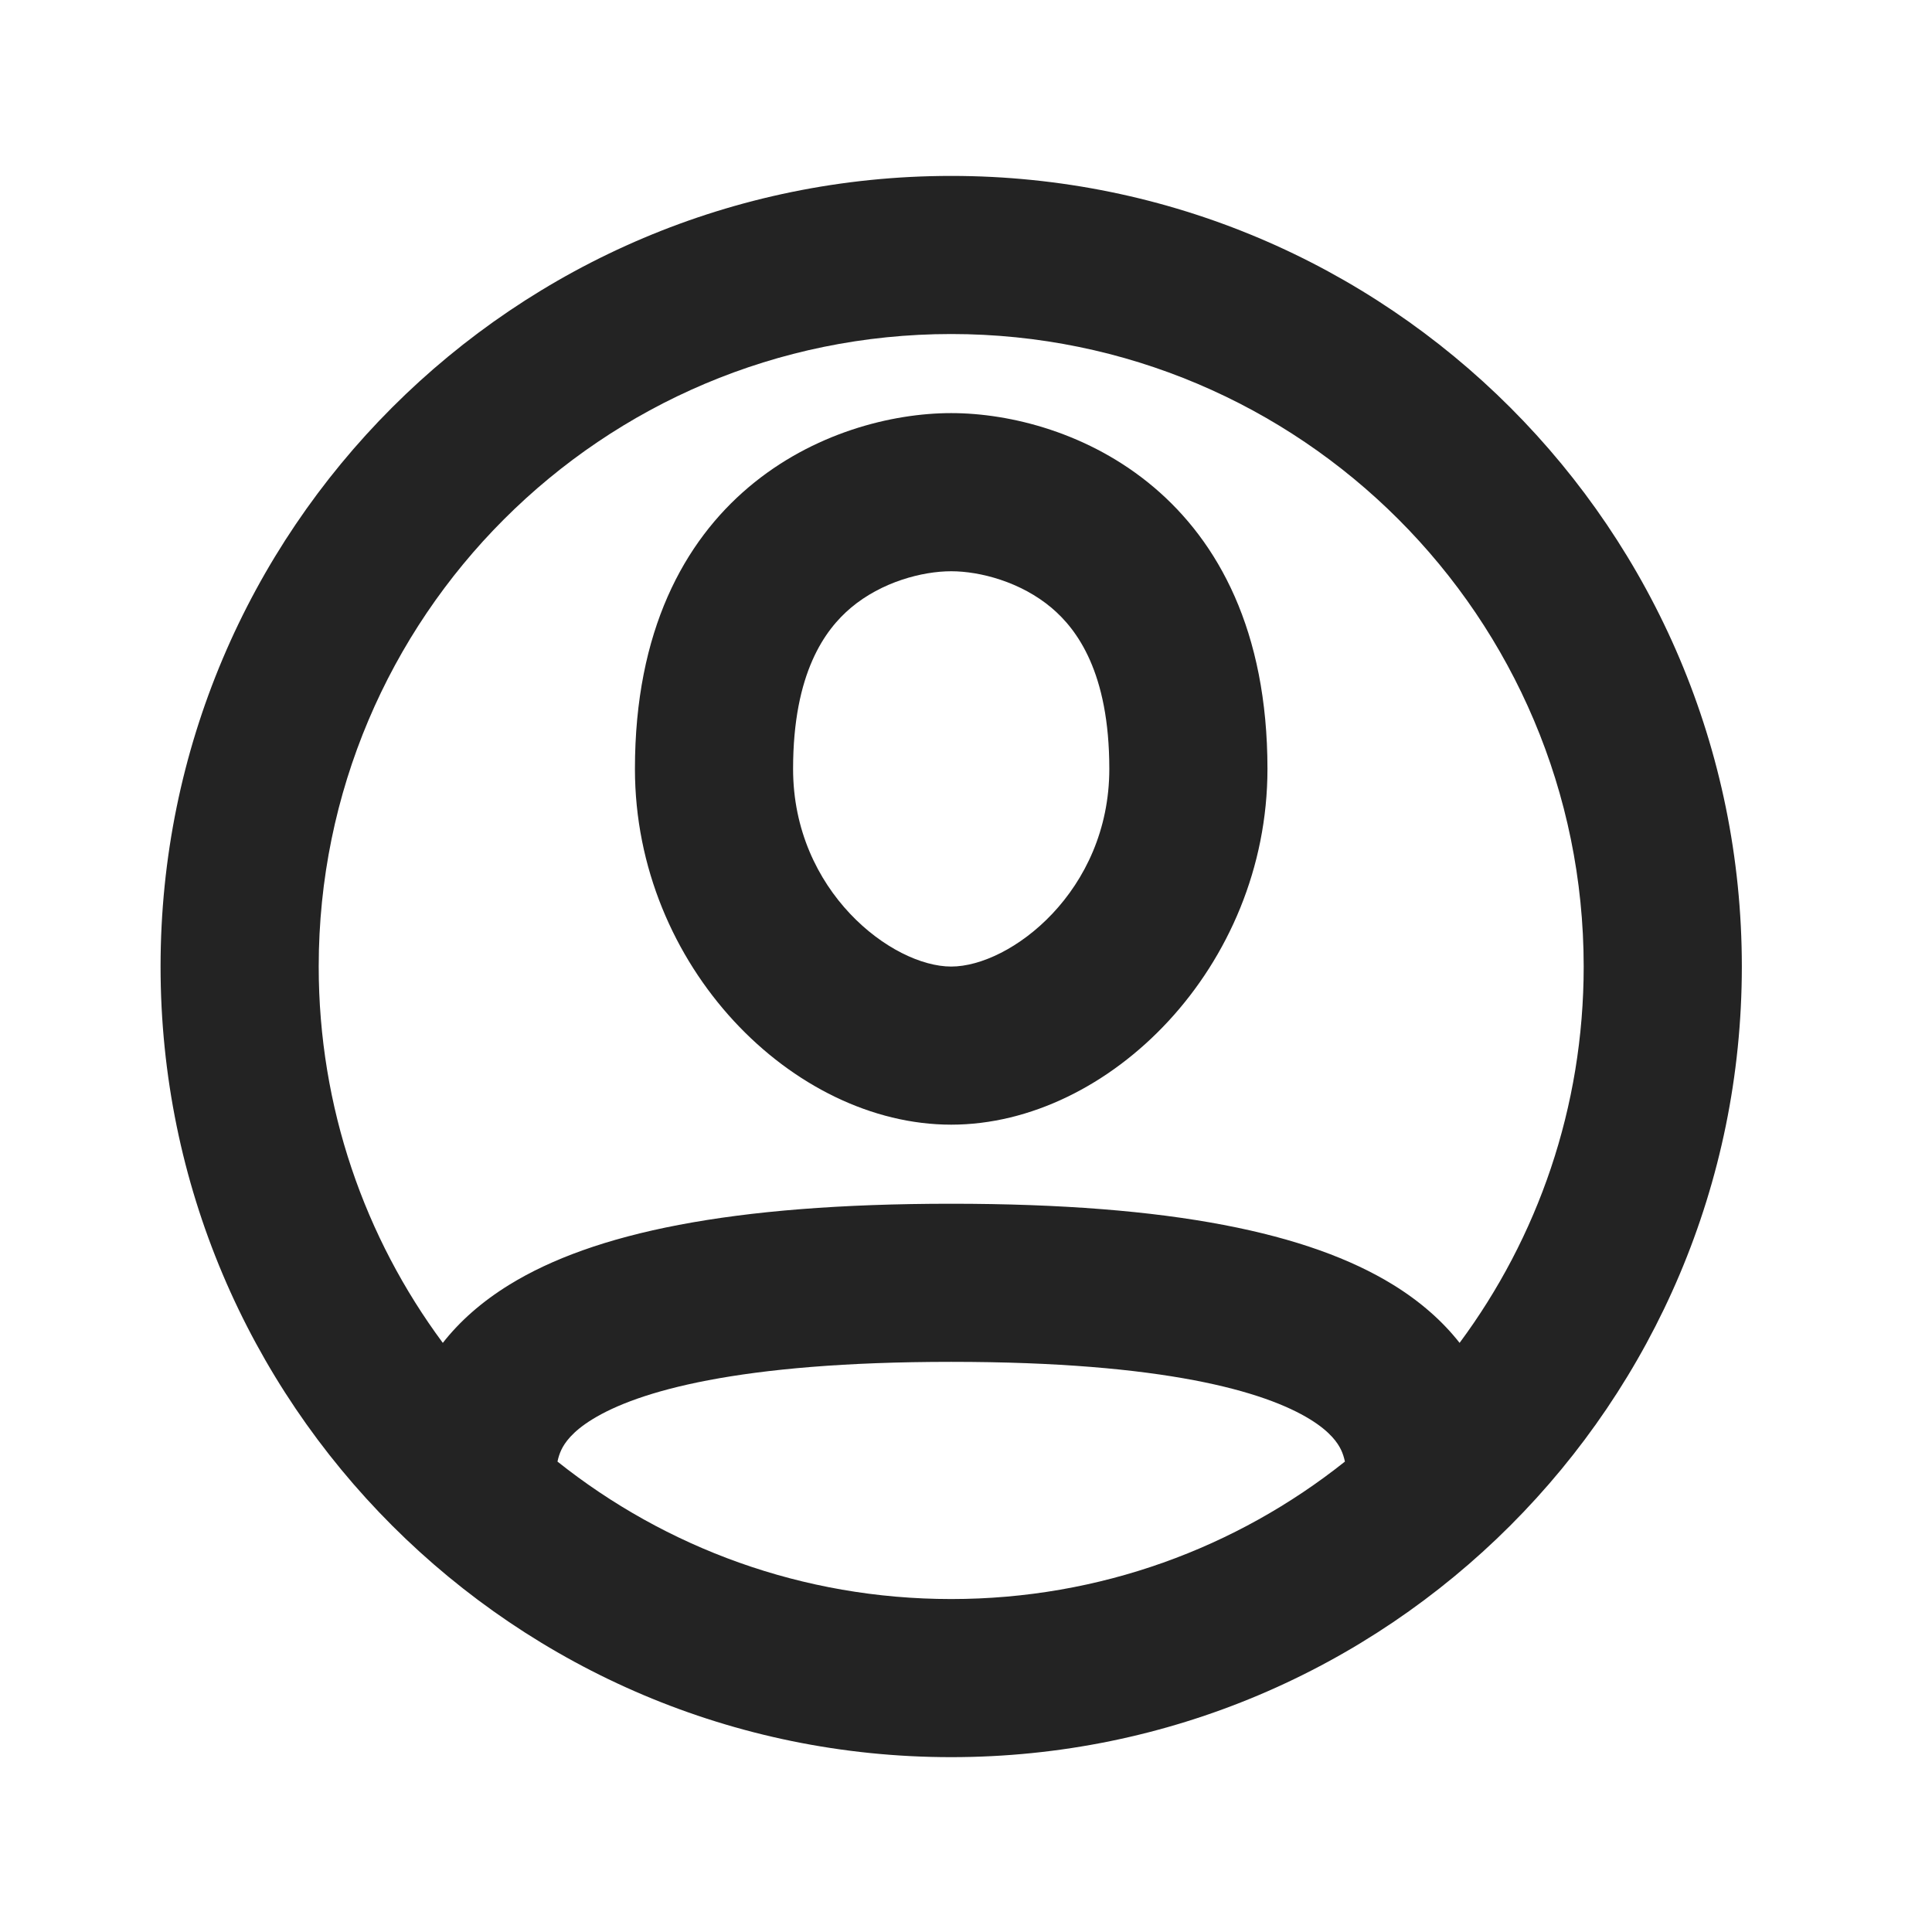 <?xml version="1.0" encoding="UTF-8"?> <svg xmlns="http://www.w3.org/2000/svg" width="56" height="56" viewBox="0 0 56 56" fill="none"><path fill-rule="evenodd" clip-rule="evenodd" d="M36.738 22.287C36.738 28.016 32.154 32.599 27.571 32.599C22.988 32.599 18.404 28.016 18.404 22.287C18.404 14.266 24.134 11.974 27.571 11.974C31.009 11.974 36.738 14.266 36.738 22.287ZM27.571 28.016C29.285 28.016 32.154 25.837 32.154 22.287C32.154 19.488 31.216 18.242 30.483 17.621C29.588 16.865 28.404 16.558 27.571 16.558C26.737 16.558 25.553 16.865 24.659 17.621C23.926 18.242 22.988 19.488 22.988 22.287C22.988 25.837 25.858 28.016 27.571 28.016Z" fill="black" fill-opacity="0.86"></path><path fill-rule="evenodd" clip-rule="evenodd" d="M27.571 50.932C40.227 50.932 50.488 40.672 50.488 28.016C50.488 15.359 40.227 5.099 27.571 5.099C14.914 5.099 4.654 15.359 4.654 28.016C4.654 40.672 14.914 50.932 27.571 50.932ZM42.307 38.924C44.568 35.876 45.904 32.102 45.904 28.016C45.904 17.891 37.696 9.682 27.571 9.682C17.446 9.682 9.238 17.891 9.238 28.016C9.238 32.102 10.575 35.876 12.835 38.924C13.326 38.298 13.965 37.73 14.768 37.236C17.192 35.745 21.166 34.891 27.571 34.891C33.976 34.891 37.95 35.745 40.374 37.236C41.176 37.73 41.816 38.298 42.307 38.924ZM38.983 42.365C38.957 42.24 38.921 42.13 38.873 42.028C38.777 41.826 38.564 41.504 37.971 41.139C36.671 40.339 33.77 39.474 27.571 39.474C21.372 39.474 18.471 40.339 17.171 41.139C16.578 41.504 16.365 41.826 16.269 42.028C16.221 42.13 16.185 42.24 16.159 42.365C19.291 44.859 23.257 46.349 27.571 46.349C31.885 46.349 35.851 44.859 38.983 42.365Z" fill="black" fill-opacity="0.86"></path></svg> 